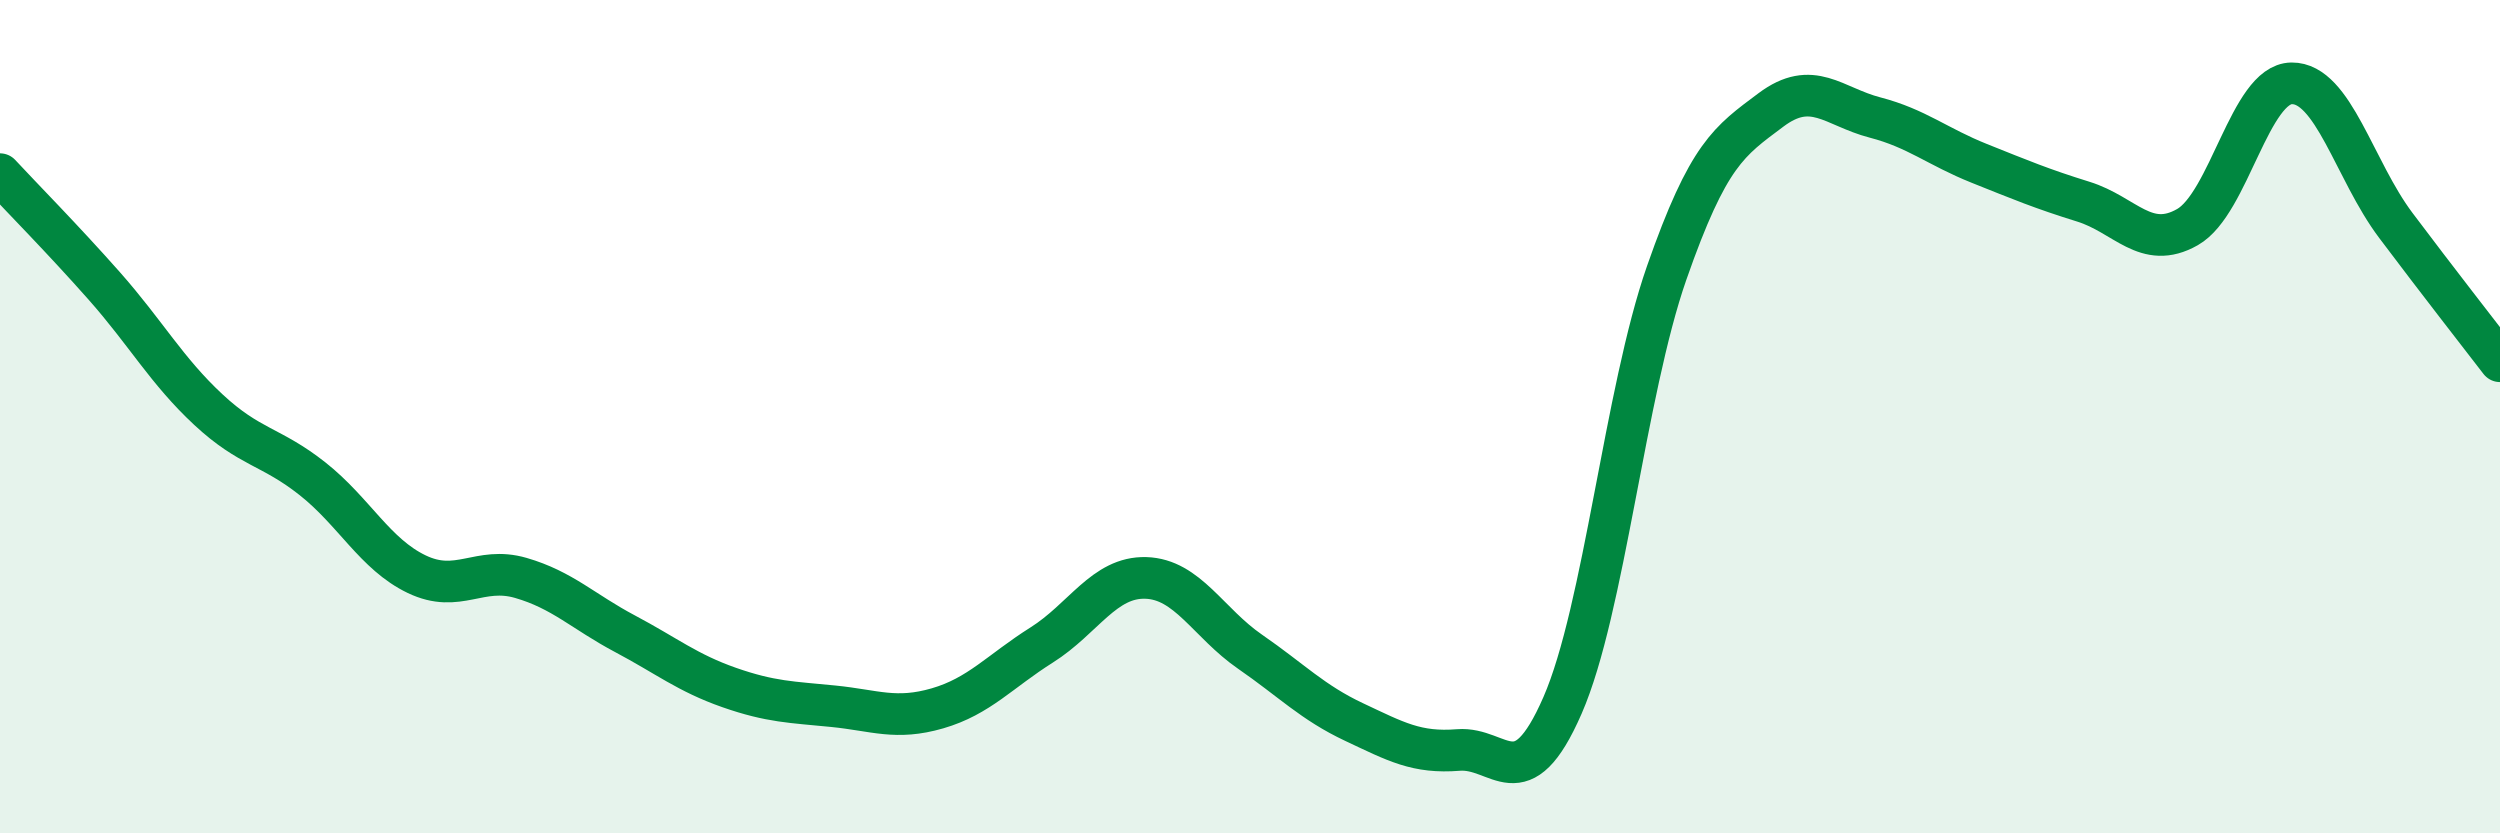 
    <svg width="60" height="20" viewBox="0 0 60 20" xmlns="http://www.w3.org/2000/svg">
      <path
        d="M 0,4.18 C 0.5,4.72 1.5,5.73 2.5,6.86 C 3.5,7.99 4,8.9 5,9.83 C 6,10.76 6.5,10.7 7.5,11.49 C 8.5,12.28 9,13.3 10,13.78 C 11,14.26 11.5,13.58 12.5,13.87 C 13.5,14.16 14,14.68 15,15.21 C 16,15.74 16.5,16.15 17.5,16.5 C 18.5,16.85 19,16.85 20,16.95 C 21,17.05 21.5,17.29 22.5,17 C 23.5,16.71 24,16.11 25,15.48 C 26,14.85 26.5,13.84 27.5,13.87 C 28.5,13.9 29,14.95 30,15.64 C 31,16.33 31.5,16.86 32.5,17.33 C 33.5,17.8 34,18.08 35,18 C 36,17.92 36.5,19.22 37.5,16.93 C 38.5,14.64 39,9.41 40,6.55 C 41,3.69 41.5,3.39 42.5,2.64 C 43.5,1.89 44,2.56 45,2.82 C 46,3.08 46.5,3.52 47.5,3.92 C 48.5,4.32 49,4.53 50,4.84 C 51,5.15 51.5,6.02 52.5,5.45 C 53.5,4.88 54,2.01 55,2 C 56,1.99 56.5,4.08 57.5,5.41 C 58.5,6.74 59.5,8.02 60,8.67L60 20L0 20Z"
        fill="#008740"
        opacity="0.1"
        stroke-linecap="round"
        stroke-linejoin="round"
      />
      <path
        d="M 0,4.18 C 0.5,4.72 1.5,5.73 2.5,6.86 C 3.5,7.99 4,8.9 5,9.83 C 6,10.76 6.5,10.7 7.5,11.49 C 8.5,12.28 9,13.3 10,13.78 C 11,14.26 11.5,13.58 12.5,13.87 C 13.5,14.16 14,14.68 15,15.21 C 16,15.74 16.5,16.15 17.5,16.5 C 18.5,16.85 19,16.85 20,16.95 C 21,17.05 21.5,17.29 22.5,17 C 23.5,16.71 24,16.11 25,15.48 C 26,14.85 26.5,13.84 27.5,13.87 C 28.5,13.9 29,14.95 30,15.64 C 31,16.33 31.5,16.86 32.5,17.33 C 33.5,17.8 34,18.08 35,18 C 36,17.92 36.5,19.22 37.5,16.93 C 38.5,14.64 39,9.41 40,6.55 C 41,3.69 41.5,3.39 42.5,2.64 C 43.5,1.89 44,2.56 45,2.82 C 46,3.08 46.5,3.52 47.5,3.92 C 48.5,4.32 49,4.53 50,4.84 C 51,5.15 51.5,6.02 52.5,5.45 C 53.5,4.88 54,2.01 55,2 C 56,1.99 56.5,4.08 57.5,5.41 C 58.5,6.74 59.5,8.02 60,8.67"
        stroke="#008740"
        stroke-width="1"
        fill="none"
        stroke-linecap="round"
        stroke-linejoin="round"
      />
    </svg>
  
